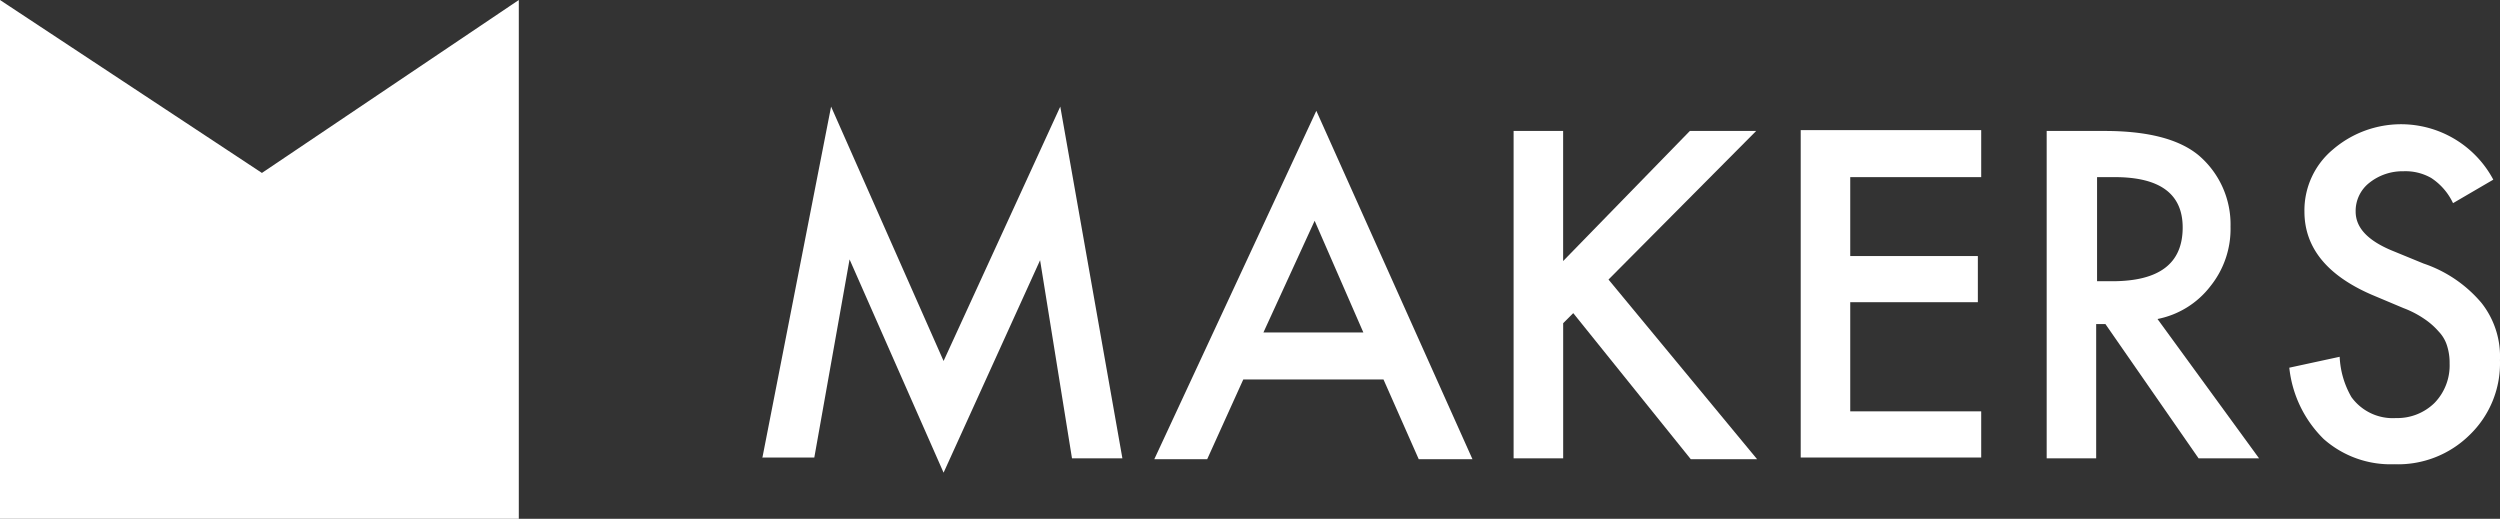 <?xml version="1.0" encoding="UTF-8"?>
<svg xmlns="http://www.w3.org/2000/svg" width="239.719" height="49.747" viewBox="0 0 239.719 49.747">
  <rect x="0" y="0" width="239.719" height="49.747" fill="#333333" stroke="none"/>
  <path d="M26.115,17.682,1,1.1V50.847H50.747V1.1Z" transform="translate(-1 -1.1)" fill="#fff"></path>
  <g transform="translate(73.091 10.223)">
    <path d="M91.8,47.528,98.4,13.8l10.787,24.391L120.376,13.8l5.957,33.728H121.5l-3.059-19L109.187,48.9,100.172,28.45l-3.381,19H91.8Z" transform="translate(-91.8 -13.8)" fill="#fff"></path>
    <path d="M160.476,40.059H147.033l-3.461,7.647H138.5L154.036,14.3l14.972,33.406h-5.152Zm-1.932-4.508-4.669-10.706-4.91,10.706Z" transform="translate(-100.908 -13.898)" fill="#fff"></path>
    <path d="M185.969,29.257,198.2,16.7h6.359L190.4,30.948l14.248,17.226h-6.359l-11.27-14.006-.966.966v12.96H181.3V16.7h4.749V29.257Z" transform="translate(-109.255 -14.366)" fill="#fff"></path>
    <path d="M232.807,21.108H220.249v7.567h12.236V33.1H220.249V43.566h12.558v4.427H215.5V16.6h17.307Z" transform="translate(-115.925 -14.346)" fill="#fff"></path>
    <path d="M255.426,34.731l9.74,13.362h-5.8l-8.935-12.879h-.885V48.094H244.8V16.7h5.554c4.186,0,7.164.8,9.016,2.334a8.693,8.693,0,0,1,3.059,6.842,8.768,8.768,0,0,1-1.932,5.715A8.448,8.448,0,0,1,255.426,34.731Zm-5.876-3.622h1.529c4.508,0,6.762-1.69,6.762-5.152q0-4.83-6.52-4.83h-1.69v9.982Z" transform="translate(-121.64 -14.366)" fill="#fff"></path>
    <path d="M293.261,21.213,289.4,23.467a5.839,5.839,0,0,0-2.093-2.415,4.976,4.976,0,0,0-2.656-.644,5.119,5.119,0,0,0-3.3,1.127,3.425,3.425,0,0,0-1.288,2.737c0,1.529,1.127,2.737,3.381,3.7l3.139,1.288a12.492,12.492,0,0,1,5.554,3.783A8.287,8.287,0,0,1,293.9,38.52a9.523,9.523,0,0,1-2.9,7.164,9.765,9.765,0,0,1-7.245,2.817A9.666,9.666,0,0,1,277,46.086a11.247,11.247,0,0,1-3.3-6.842l4.83-1.046a8.474,8.474,0,0,0,1.127,3.864,4.89,4.89,0,0,0,4.266,2.012,5.1,5.1,0,0,0,3.7-1.449,5.159,5.159,0,0,0,1.449-3.783,5.353,5.353,0,0,0-.241-1.69,3.42,3.42,0,0,0-.8-1.368,6.941,6.941,0,0,0-1.368-1.207,9.383,9.383,0,0,0-2.012-1.046l-3.059-1.288c-4.266-1.851-6.44-4.508-6.44-7.969a7.588,7.588,0,0,1,2.737-5.957,10.021,10.021,0,0,1,15.375,2.9Z" transform="translate(-127.276 -14.21)" fill="#fff"></path>
  </g>
</svg>
